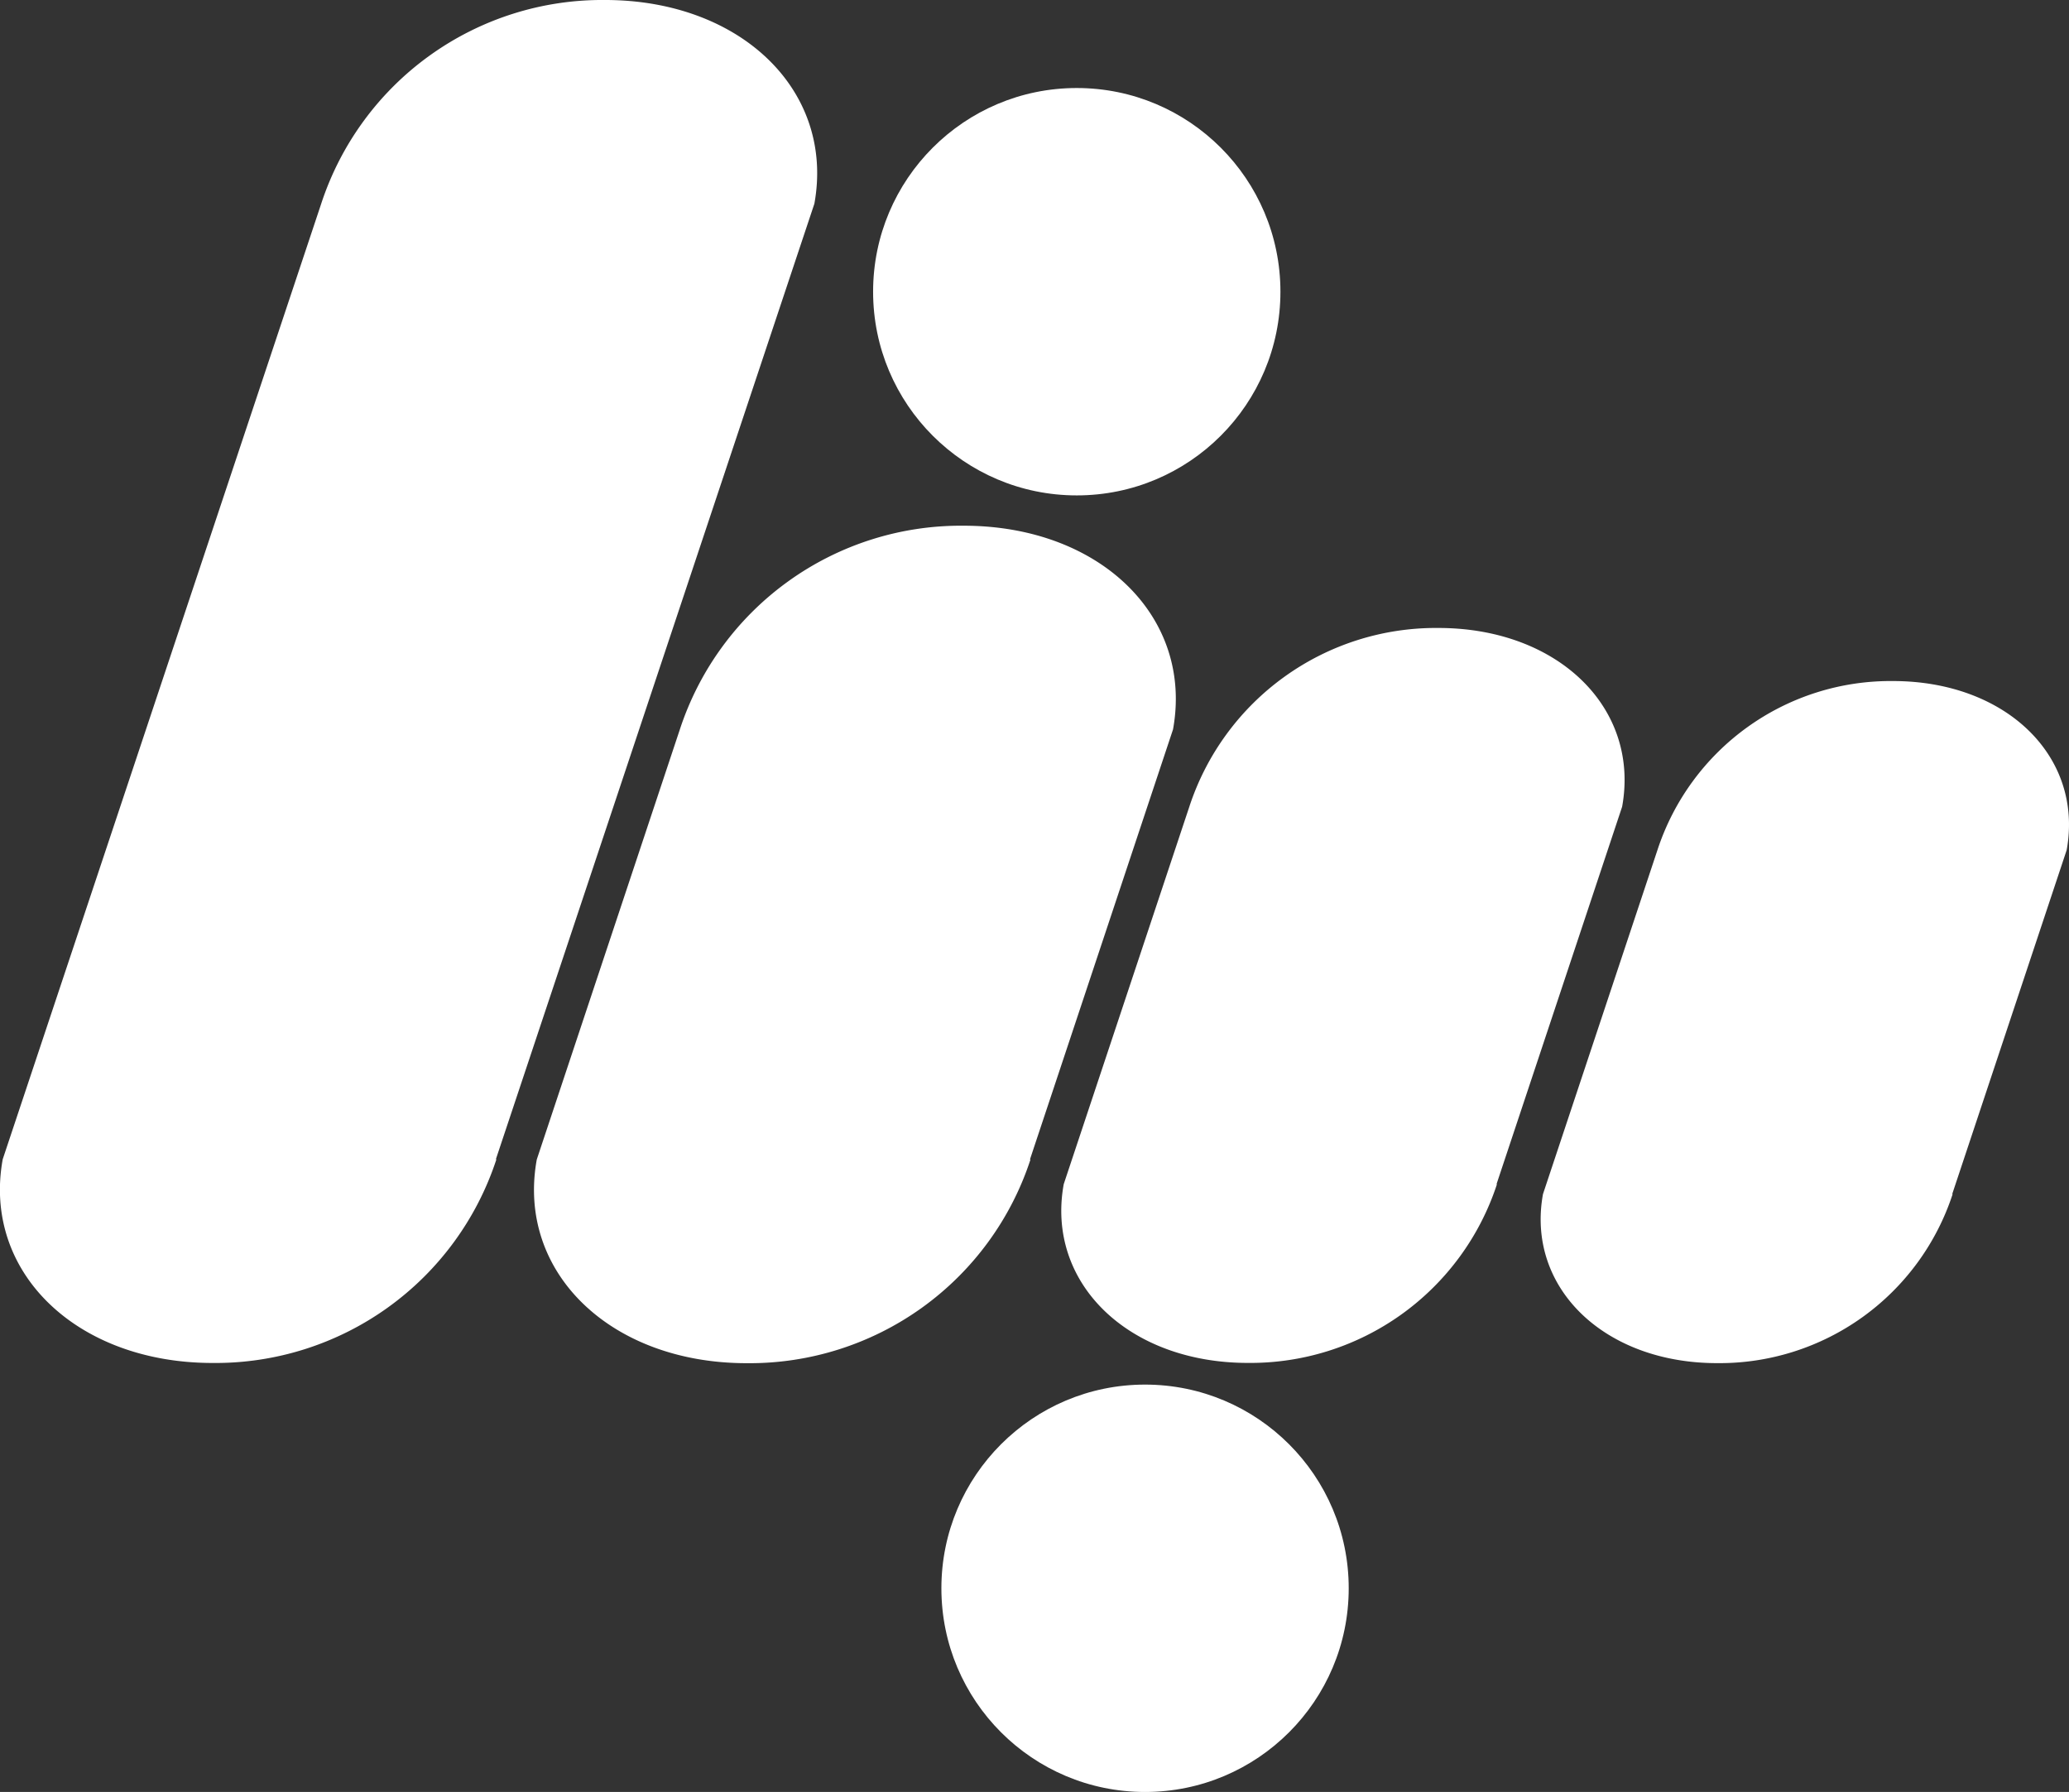 <svg xmlns="http://www.w3.org/2000/svg" id="Component_2_2" data-name="Component 2 &#x2013; 2" width="38.086" height="32.981" viewBox="0 0 38.086 32.981"><rect x="0" y="0" width="38.086" height="32.981" fill="#333333" stroke="none"/><circle id="Ellipse_1" data-name="Ellipse 1" cx="3.749" cy="3.749" r="3.749" transform="translate(17.329 25.484)" fill="#fff"></circle><circle id="Ellipse_2" data-name="Ellipse 2" cx="3.749" cy="3.749" r="3.749" transform="translate(16.072 1.62)" fill="#fff"></circle><path id="Path_1" data-name="Path 1" d="M379.156,390.78c.376-2.07-1.343-3.749-3.853-3.749a5.442,5.442,0,0,0-5.225,3.749l-5.863,17.588c-.376,2.07,1.353,3.749,3.863,3.749a5.441,5.441,0,0,0,5.225-3.749h-.01Z" transform="translate(-364.165 -387.031)" fill="#fff"></path><path id="Path_2" data-name="Path 2" d="M464.3,488.2h-.01l2.634-7.916c.376-2.07-1.343-3.749-3.853-3.749a5.442,5.442,0,0,0-5.225,3.749l-2.634,7.916c-.376,2.07,1.353,3.749,3.863,3.749A5.441,5.441,0,0,0,464.3,488.2Z" transform="translate(-445.331 -466.859)" fill="#fff"></path><path id="Path_3" data-name="Path 3" d="M555.263,497.27c.33-1.817-1.179-3.29-3.382-3.29a4.776,4.776,0,0,0-4.585,3.29l-2.312,6.947c-.33,1.817,1.187,3.29,3.39,3.29a4.776,4.776,0,0,0,4.585-3.29h-.008Z" transform="translate(-525.403 -482.422)" fill="#fff"></path><path id="Path_4" data-name="Path 4" d="M633.09,503a4.515,4.515,0,0,0-4.336,3.111l-2.107,6.332c-.312,1.718,1.123,3.111,3.205,3.111a4.516,4.516,0,0,0,4.336-3.111h-.008l2.107-6.332C636.6,504.39,635.173,503,633.09,503Z" transform="translate(-598.244 -490.465)" fill="#fff"></path></svg>